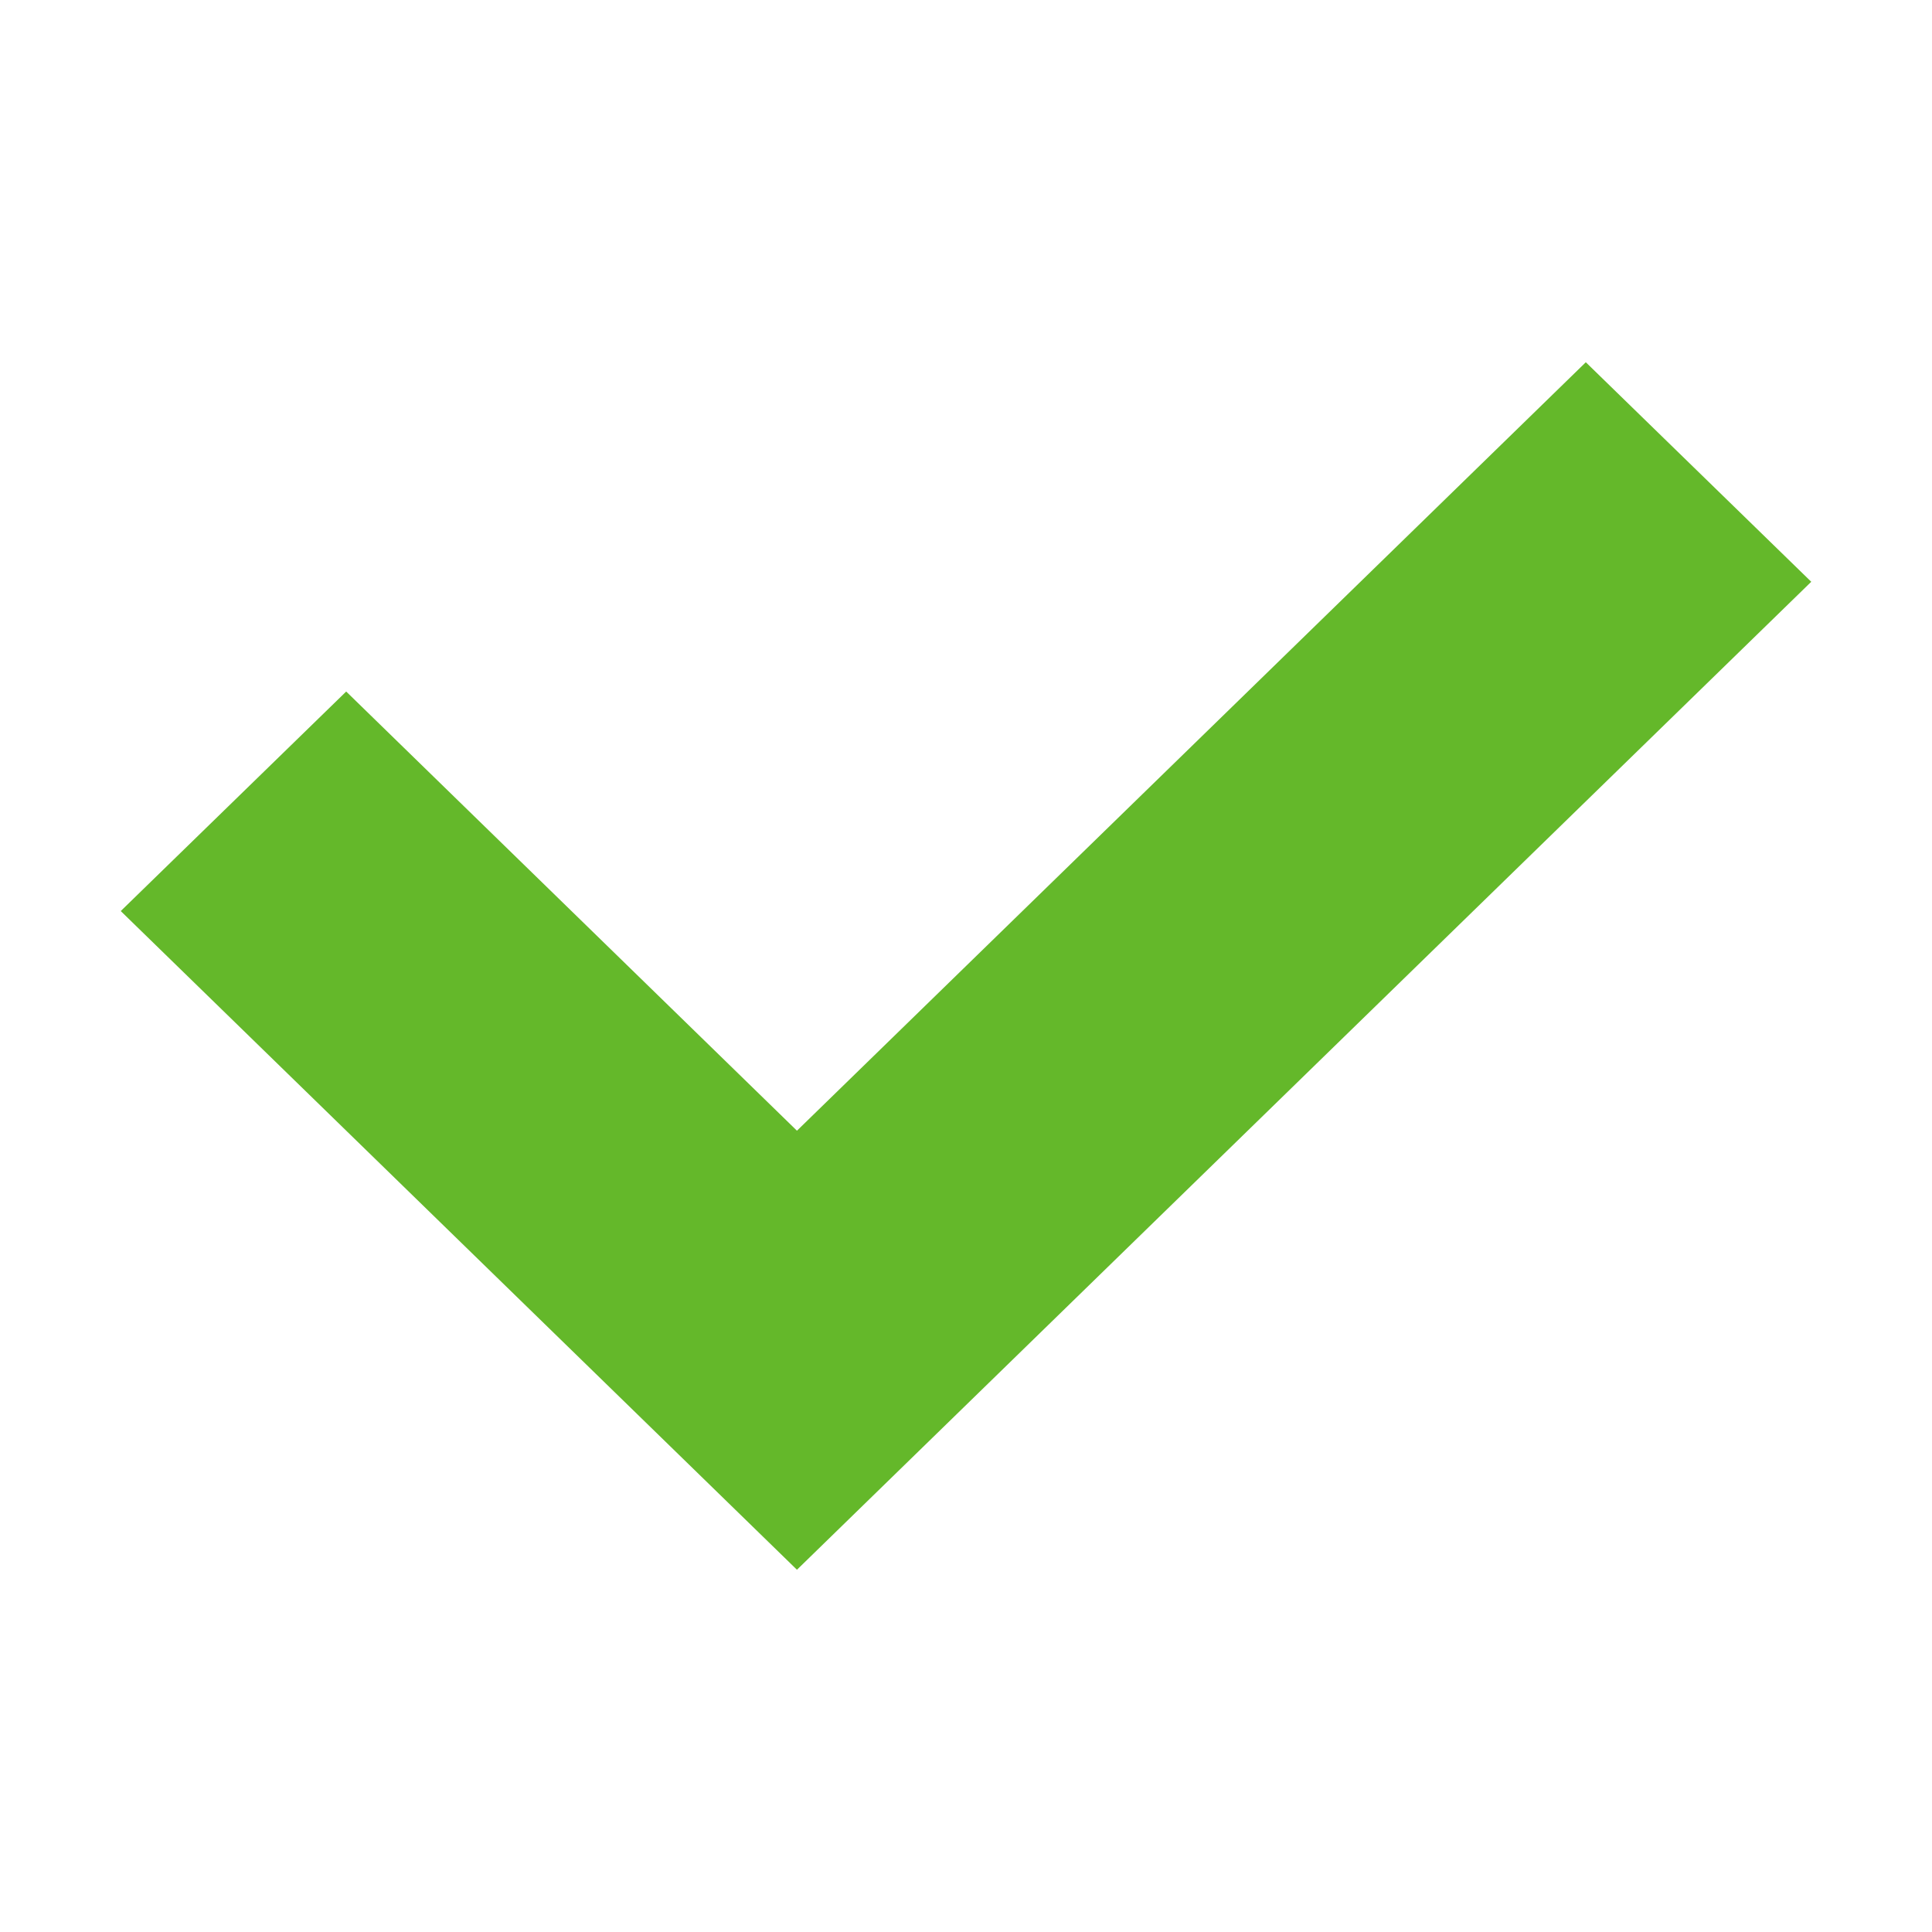 <?xml version="1.0" encoding="UTF-8"?> <svg xmlns="http://www.w3.org/2000/svg" width="16" height="16" viewBox="0 0 16 16" fill="none"> <path fill-rule="evenodd" clip-rule="evenodd" d="M1 7.545L2.867 5.727L6.6 9.364L13.133 3L15 4.818L6.6 13L1 7.545Z" fill="#64B82A"></path> </svg> 